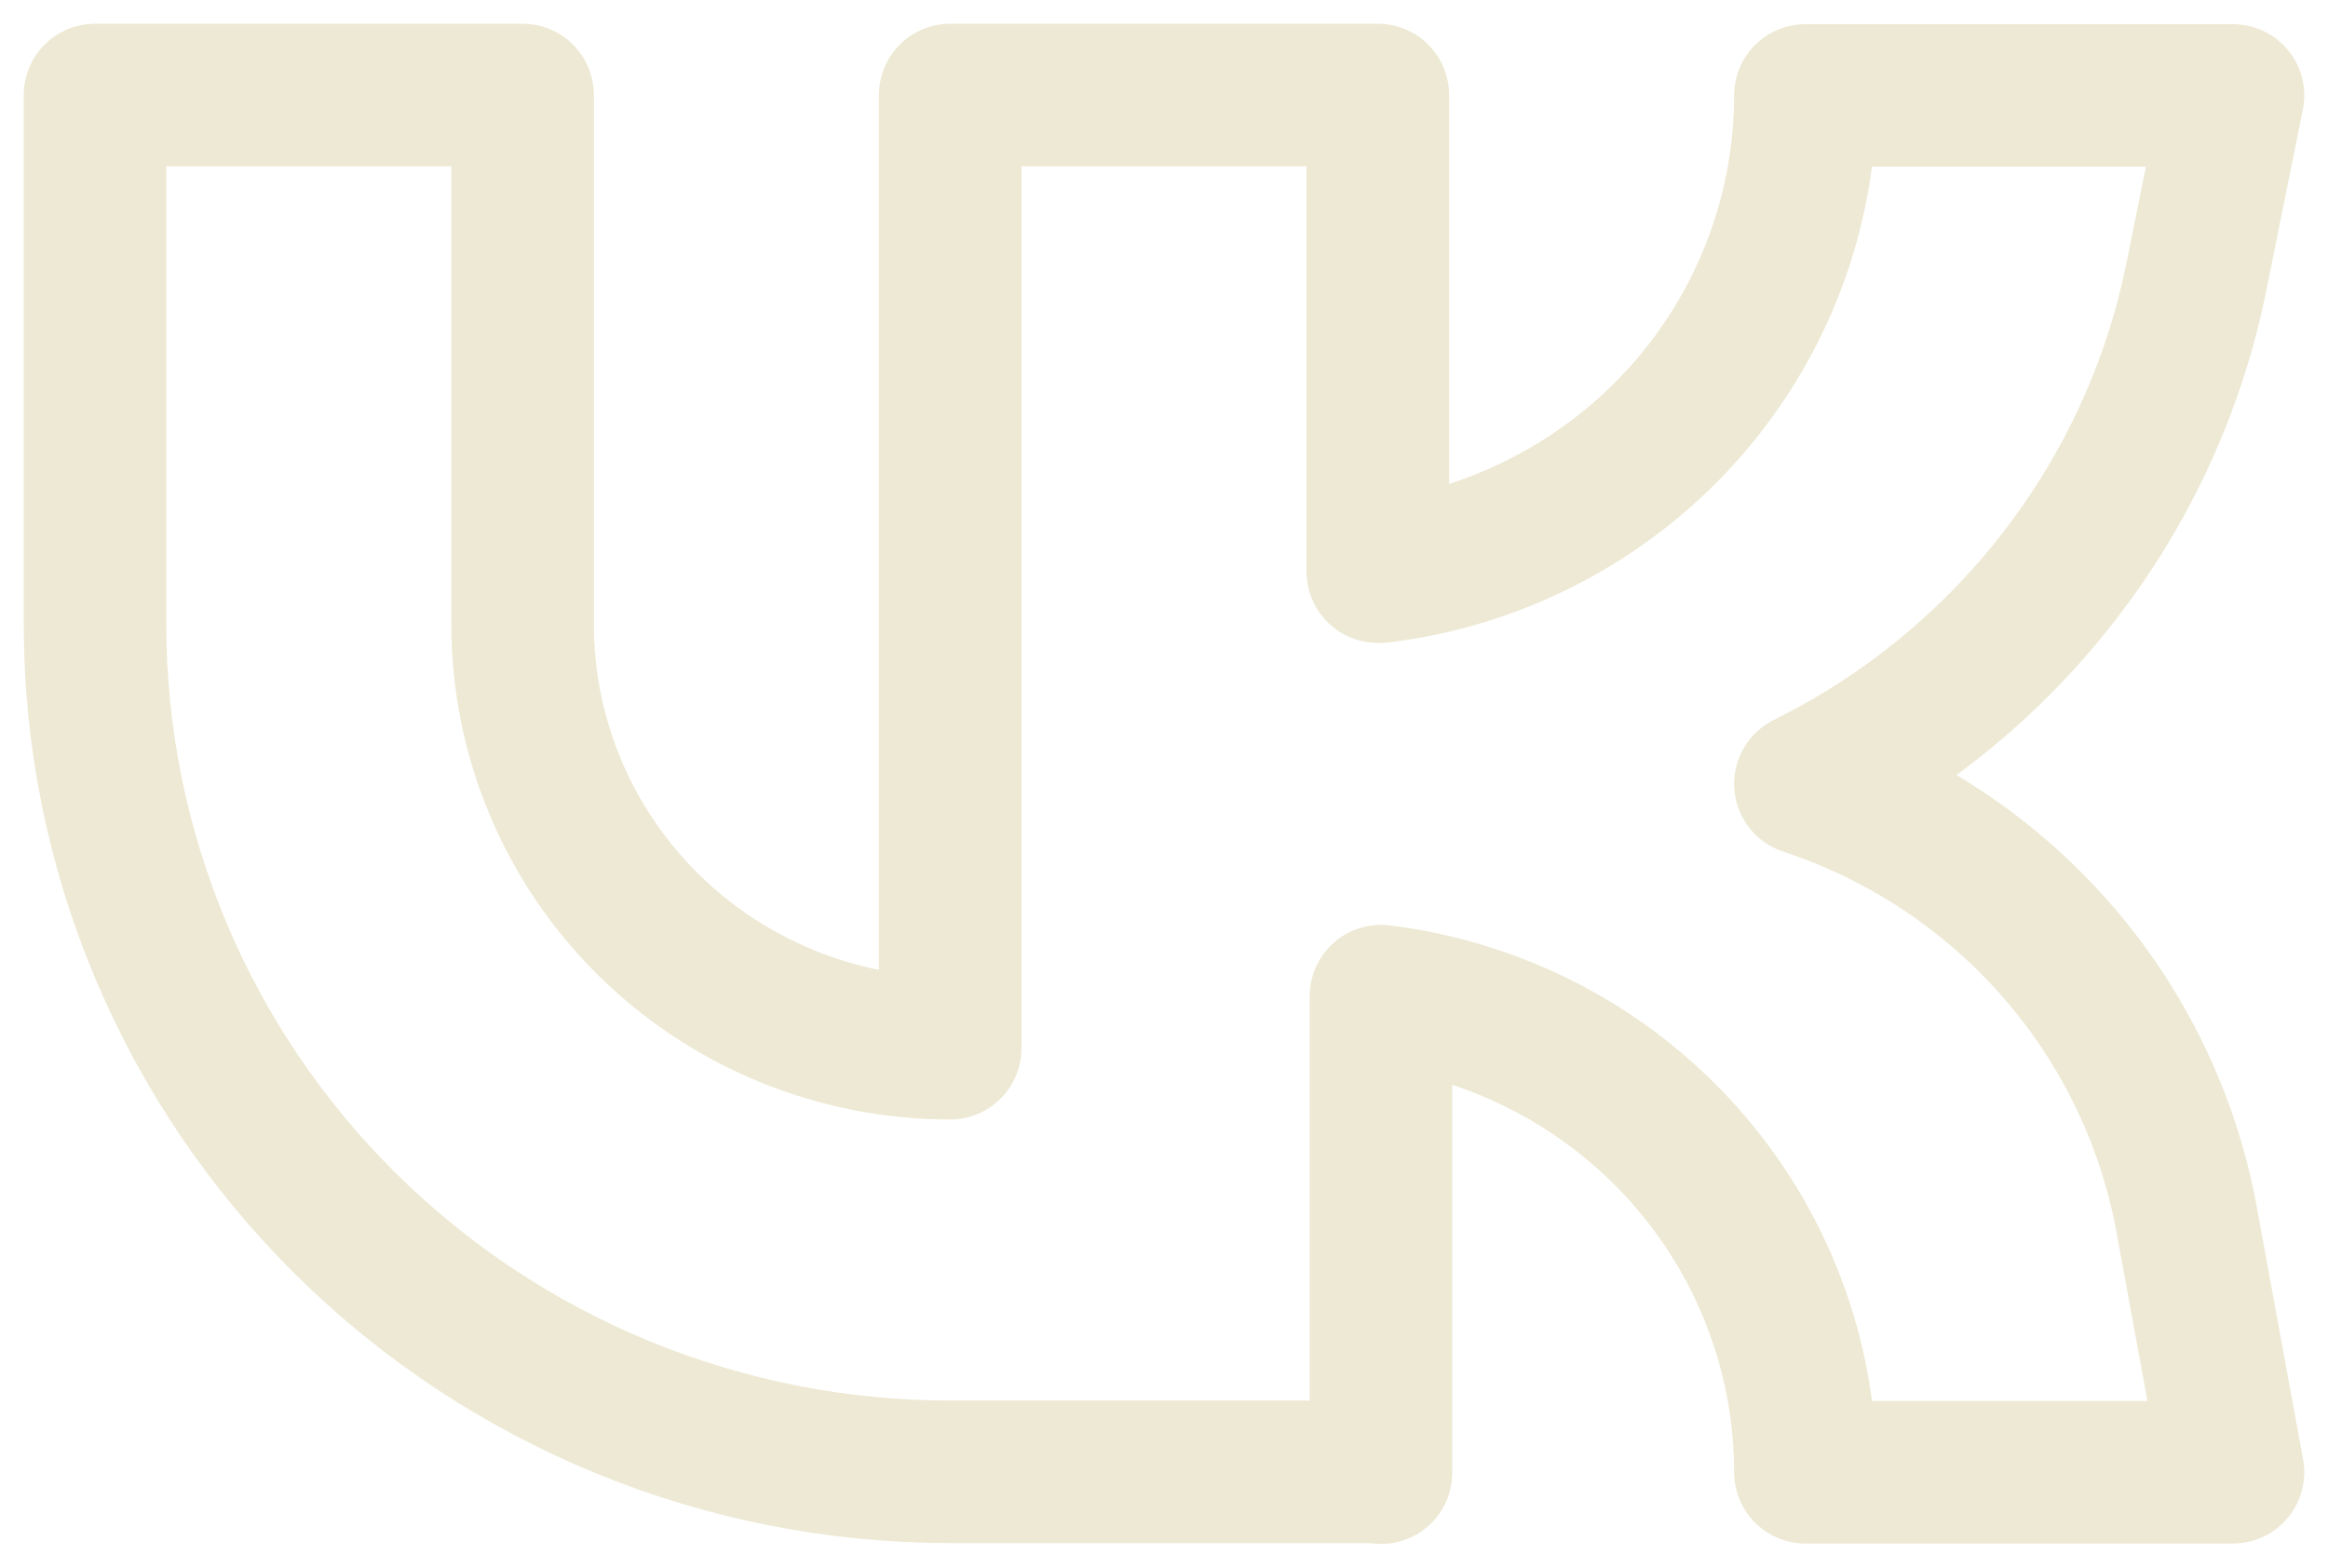 <?xml version="1.0" encoding="UTF-8"?> <svg xmlns="http://www.w3.org/2000/svg" width="49" height="33" viewBox="0 0 49 33" fill="none"> <path d="M29 30.982H20C15.226 30.982 10.648 29.103 7.272 25.758C3.896 22.414 2 17.877 2 13.147V2H11V13.147C11 15.512 11.948 17.78 13.636 19.453C15.324 21.125 17.613 22.065 20 22.065V2H29V12.032H29.067C31.534 11.727 33.802 10.54 35.447 8.695C37.092 6.849 38 4.471 38 2.009H47L46.23 5.823C45.77 8.107 44.789 10.255 43.362 12.105C41.936 13.956 40.102 15.459 38 16.5C40.044 17.175 41.867 18.381 43.279 19.994C44.69 21.606 45.638 23.565 46.023 25.665L47 30.991H38C38 28.529 37.092 26.151 35.447 24.305C33.802 22.459 31.534 21.273 29.067 20.968V31L29 30.982Z" stroke="#EDE9D4" stroke-width="3" stroke-linecap="round" stroke-linejoin="round"></path> </svg> 
